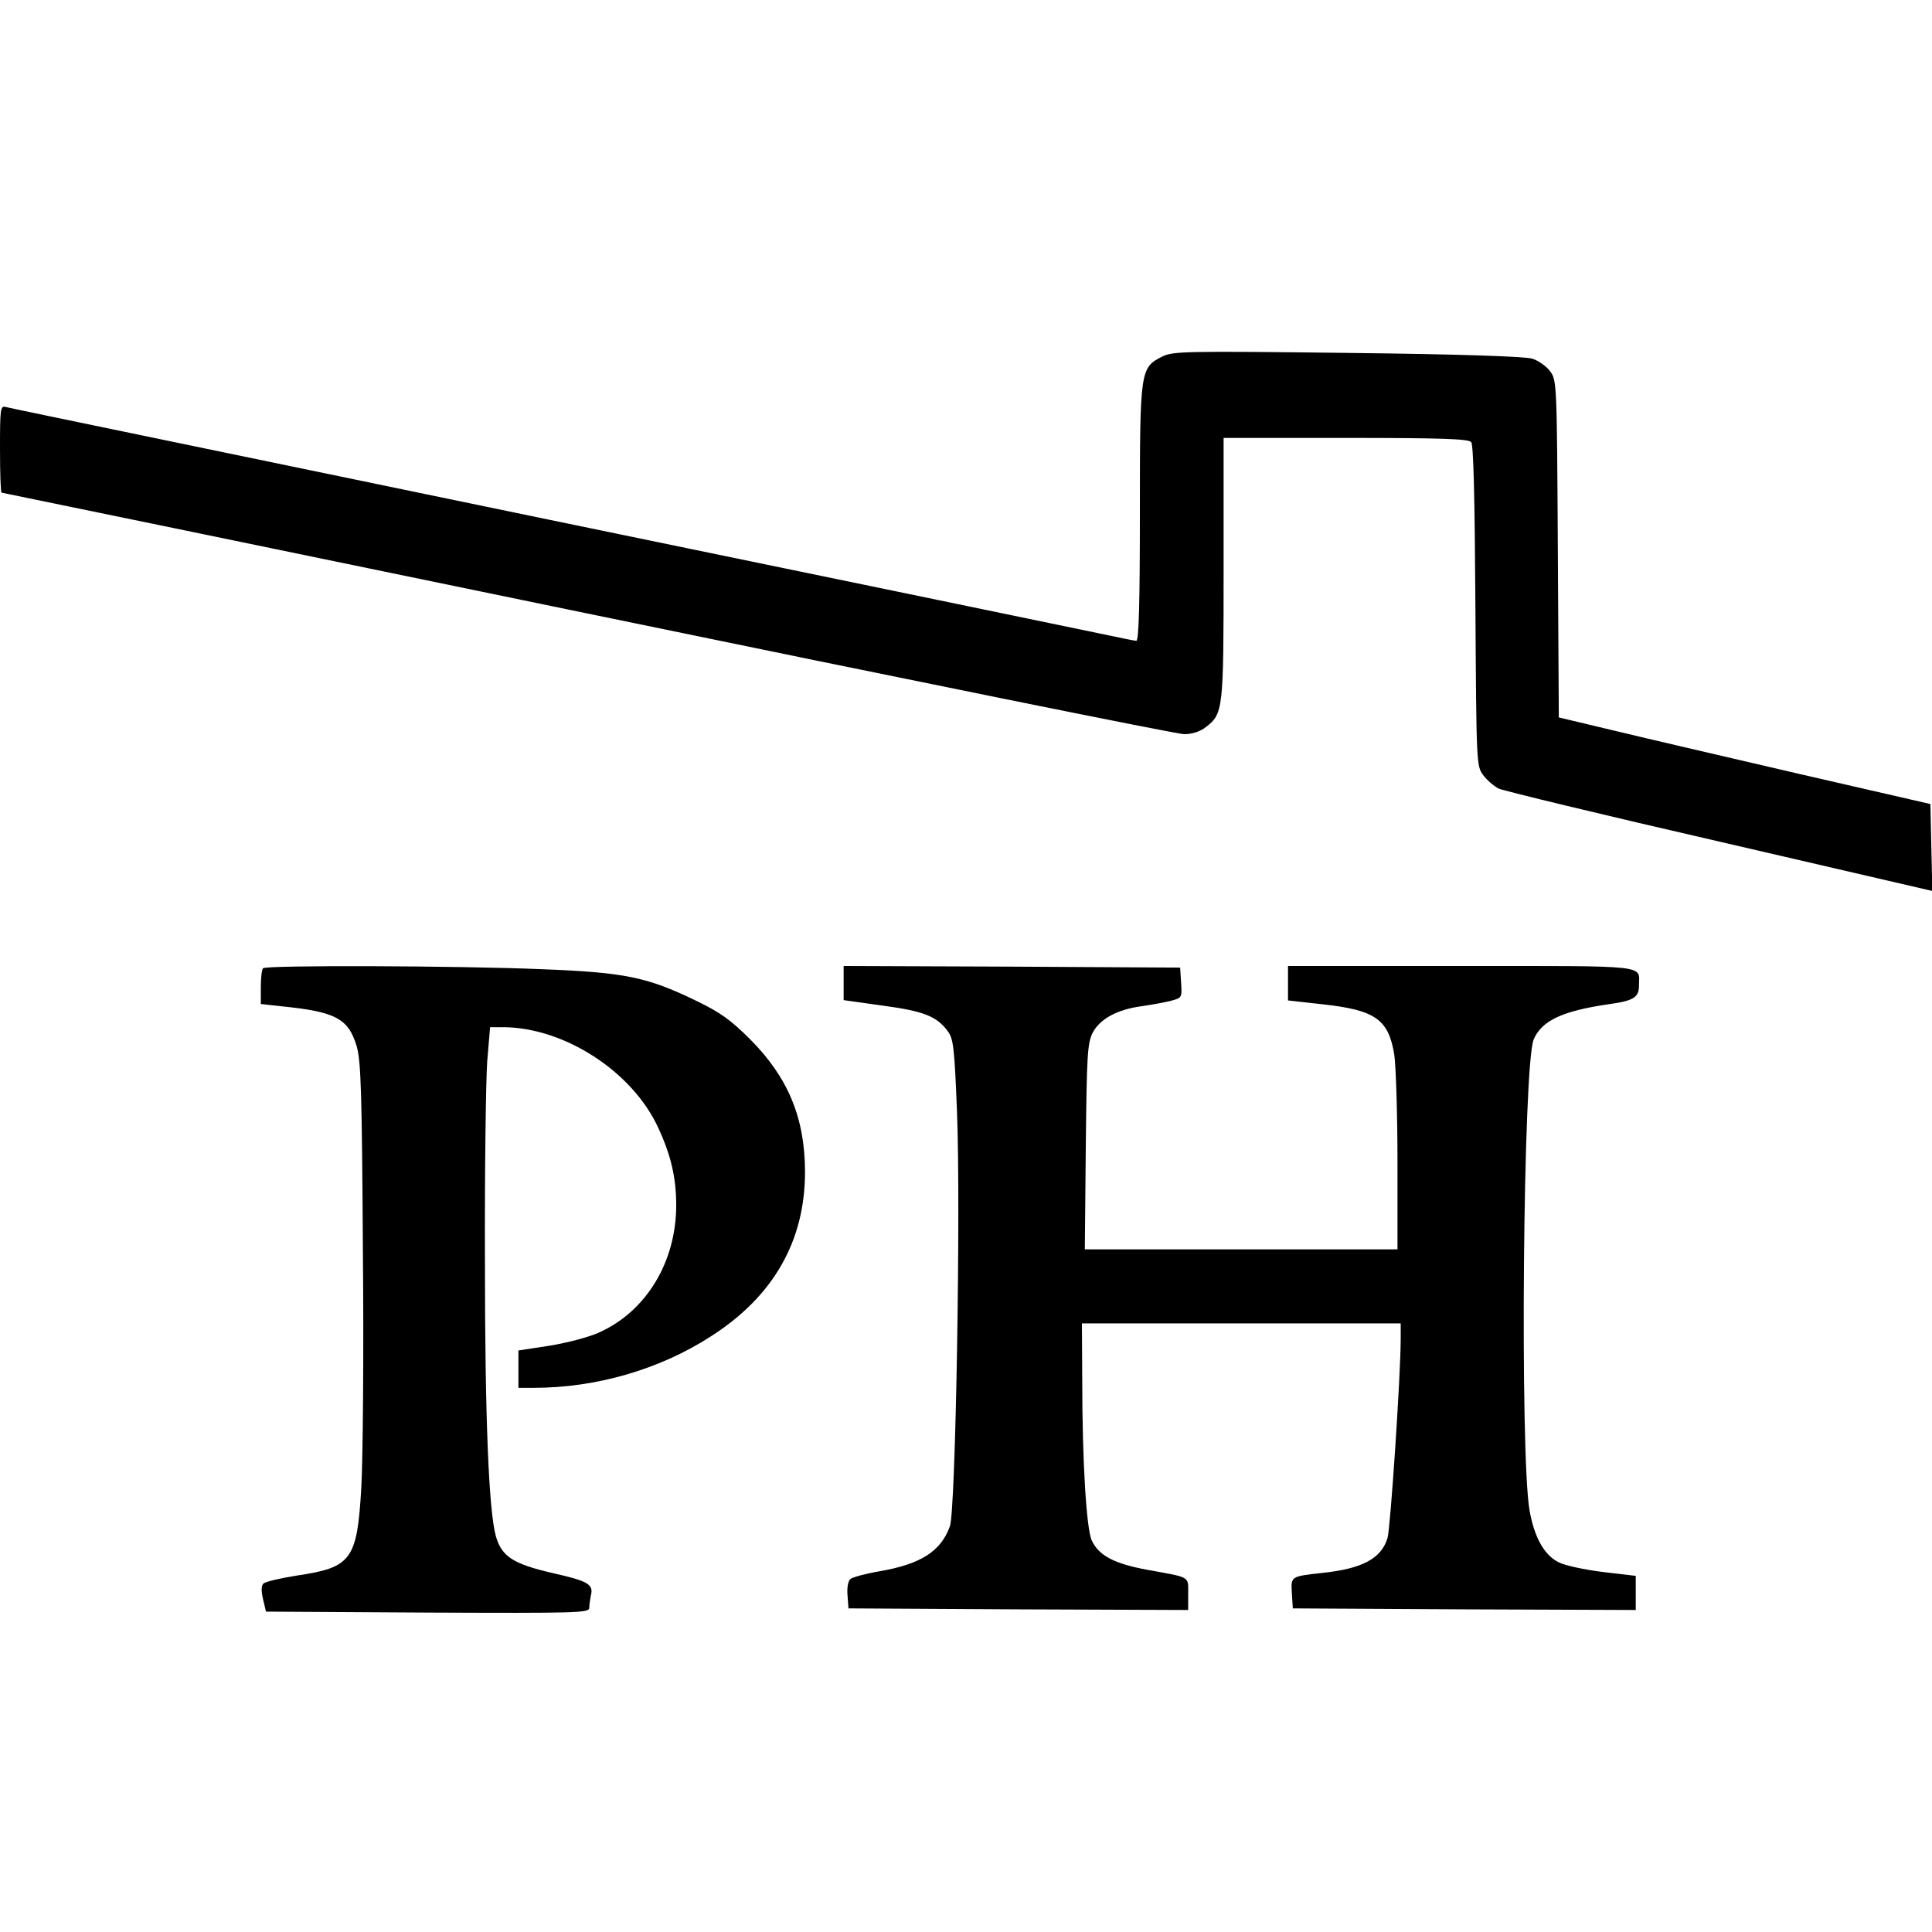 <?xml version="1.0" standalone="no"?>
<!DOCTYPE svg PUBLIC "-//W3C//DTD SVG 20010904//EN"
 "http://www.w3.org/TR/2001/REC-SVG-20010904/DTD/svg10.dtd">
<svg version="1.0" xmlns="http://www.w3.org/2000/svg"
 width="600pt" height="600pt" viewBox="0 0 600 600"
 preserveAspectRatio="xMidYMid meet">
<g transform="translate(0,600) scale(0.1,-0.1)"
fill="#000000" stroke="none">
<path d="M3610 4893 c-69 -35 -70 -40 -70 -485 0 -272 -3 -398 -11 -398 -5 0
-40 7 -77 15 -37 8 -821 170 -1742 360 -921 191 -1683 348 -1692 351 -17 5
-18 -6 -18 -130 0 -75 2 -136 5 -136 2 0 820 -169 1818 -375 997 -206 1832
-375 1854 -375 26 0 50 8 68 22 54 42 55 53 55 493 l0 405 379 0 c301 0 381
-3 390 -13 7 -9 11 -169 13 -509 3 -486 3 -497 24 -525 11 -15 33 -34 48 -42
16 -7 325 -82 687 -165 l660 -153 -3 135 -3 135 -405 93 c-223 52 -483 112
-577 135 l-172 41 -3 523 c-3 514 -3 524 -24 552 -11 15 -36 33 -55 39 -22 7
-222 14 -574 18 -505 6 -542 5 -575 -11z"/>
<path d="M817 2993 c-4 -3 -7 -30 -7 -59 l0 -52 63 -7 c170 -17 209 -38 235
-125 13 -47 16 -141 19 -635 3 -319 0 -650 -5 -736 -13 -223 -30 -247 -200
-272 -51 -8 -98 -19 -104 -25 -7 -7 -7 -23 -1 -49 l9 -38 502 -3 c473 -2 502
-1 502 15 0 10 3 27 5 38 9 35 -9 45 -120 70 -121 28 -157 51 -175 114 -22 78
-34 367 -34 856 -1 281 3 558 7 618 l9 107 41 0 c190 -1 401 -138 481 -312 40
-86 56 -156 56 -241 0 -175 -92 -328 -237 -394 -31 -15 -101 -33 -155 -42
l-98 -15 0 -58 0 -58 48 0 c193 0 391 57 550 160 194 124 292 296 292 510 0
167 -52 293 -169 411 -62 62 -94 85 -171 122 -151 73 -220 87 -475 97 -262 11
-859 13 -868 3z"/>
<path d="M2620 2947 l0 -53 121 -17 c127 -17 168 -33 202 -79 18 -24 21 -50
29 -250 12 -297 -4 -1239 -22 -1288 -28 -78 -91 -118 -220 -140 -41 -7 -81
-18 -88 -23 -8 -6 -12 -26 -10 -51 l3 -41 528 -3 527 -2 0 49 c0 57 10 51
-128 76 -102 19 -149 44 -171 90 -17 34 -30 246 -30 498 l-1 177 495 0 495 0
0 -48 c0 -113 -32 -590 -41 -619 -20 -64 -79 -95 -204 -108 -97 -11 -96 -10
-93 -63 l3 -47 533 -3 532 -2 0 53 0 53 -102 12 c-56 7 -118 20 -137 30 -45
22 -76 77 -91 162 -30 177 -20 1384 13 1462 25 58 88 88 231 109 80 11 96 21
96 59 0 64 41 60 -551 60 l-539 0 0 -54 0 -53 108 -12 c164 -18 204 -47 222
-156 5 -33 10 -183 10 -332 l0 -273 -486 0 -485 0 3 318 c3 284 5 321 21 354
22 43 76 73 152 83 28 4 67 11 88 16 38 10 38 10 35 57 l-3 47 -522 3 -523 2
0 -53z"/>
</g>
</svg>
